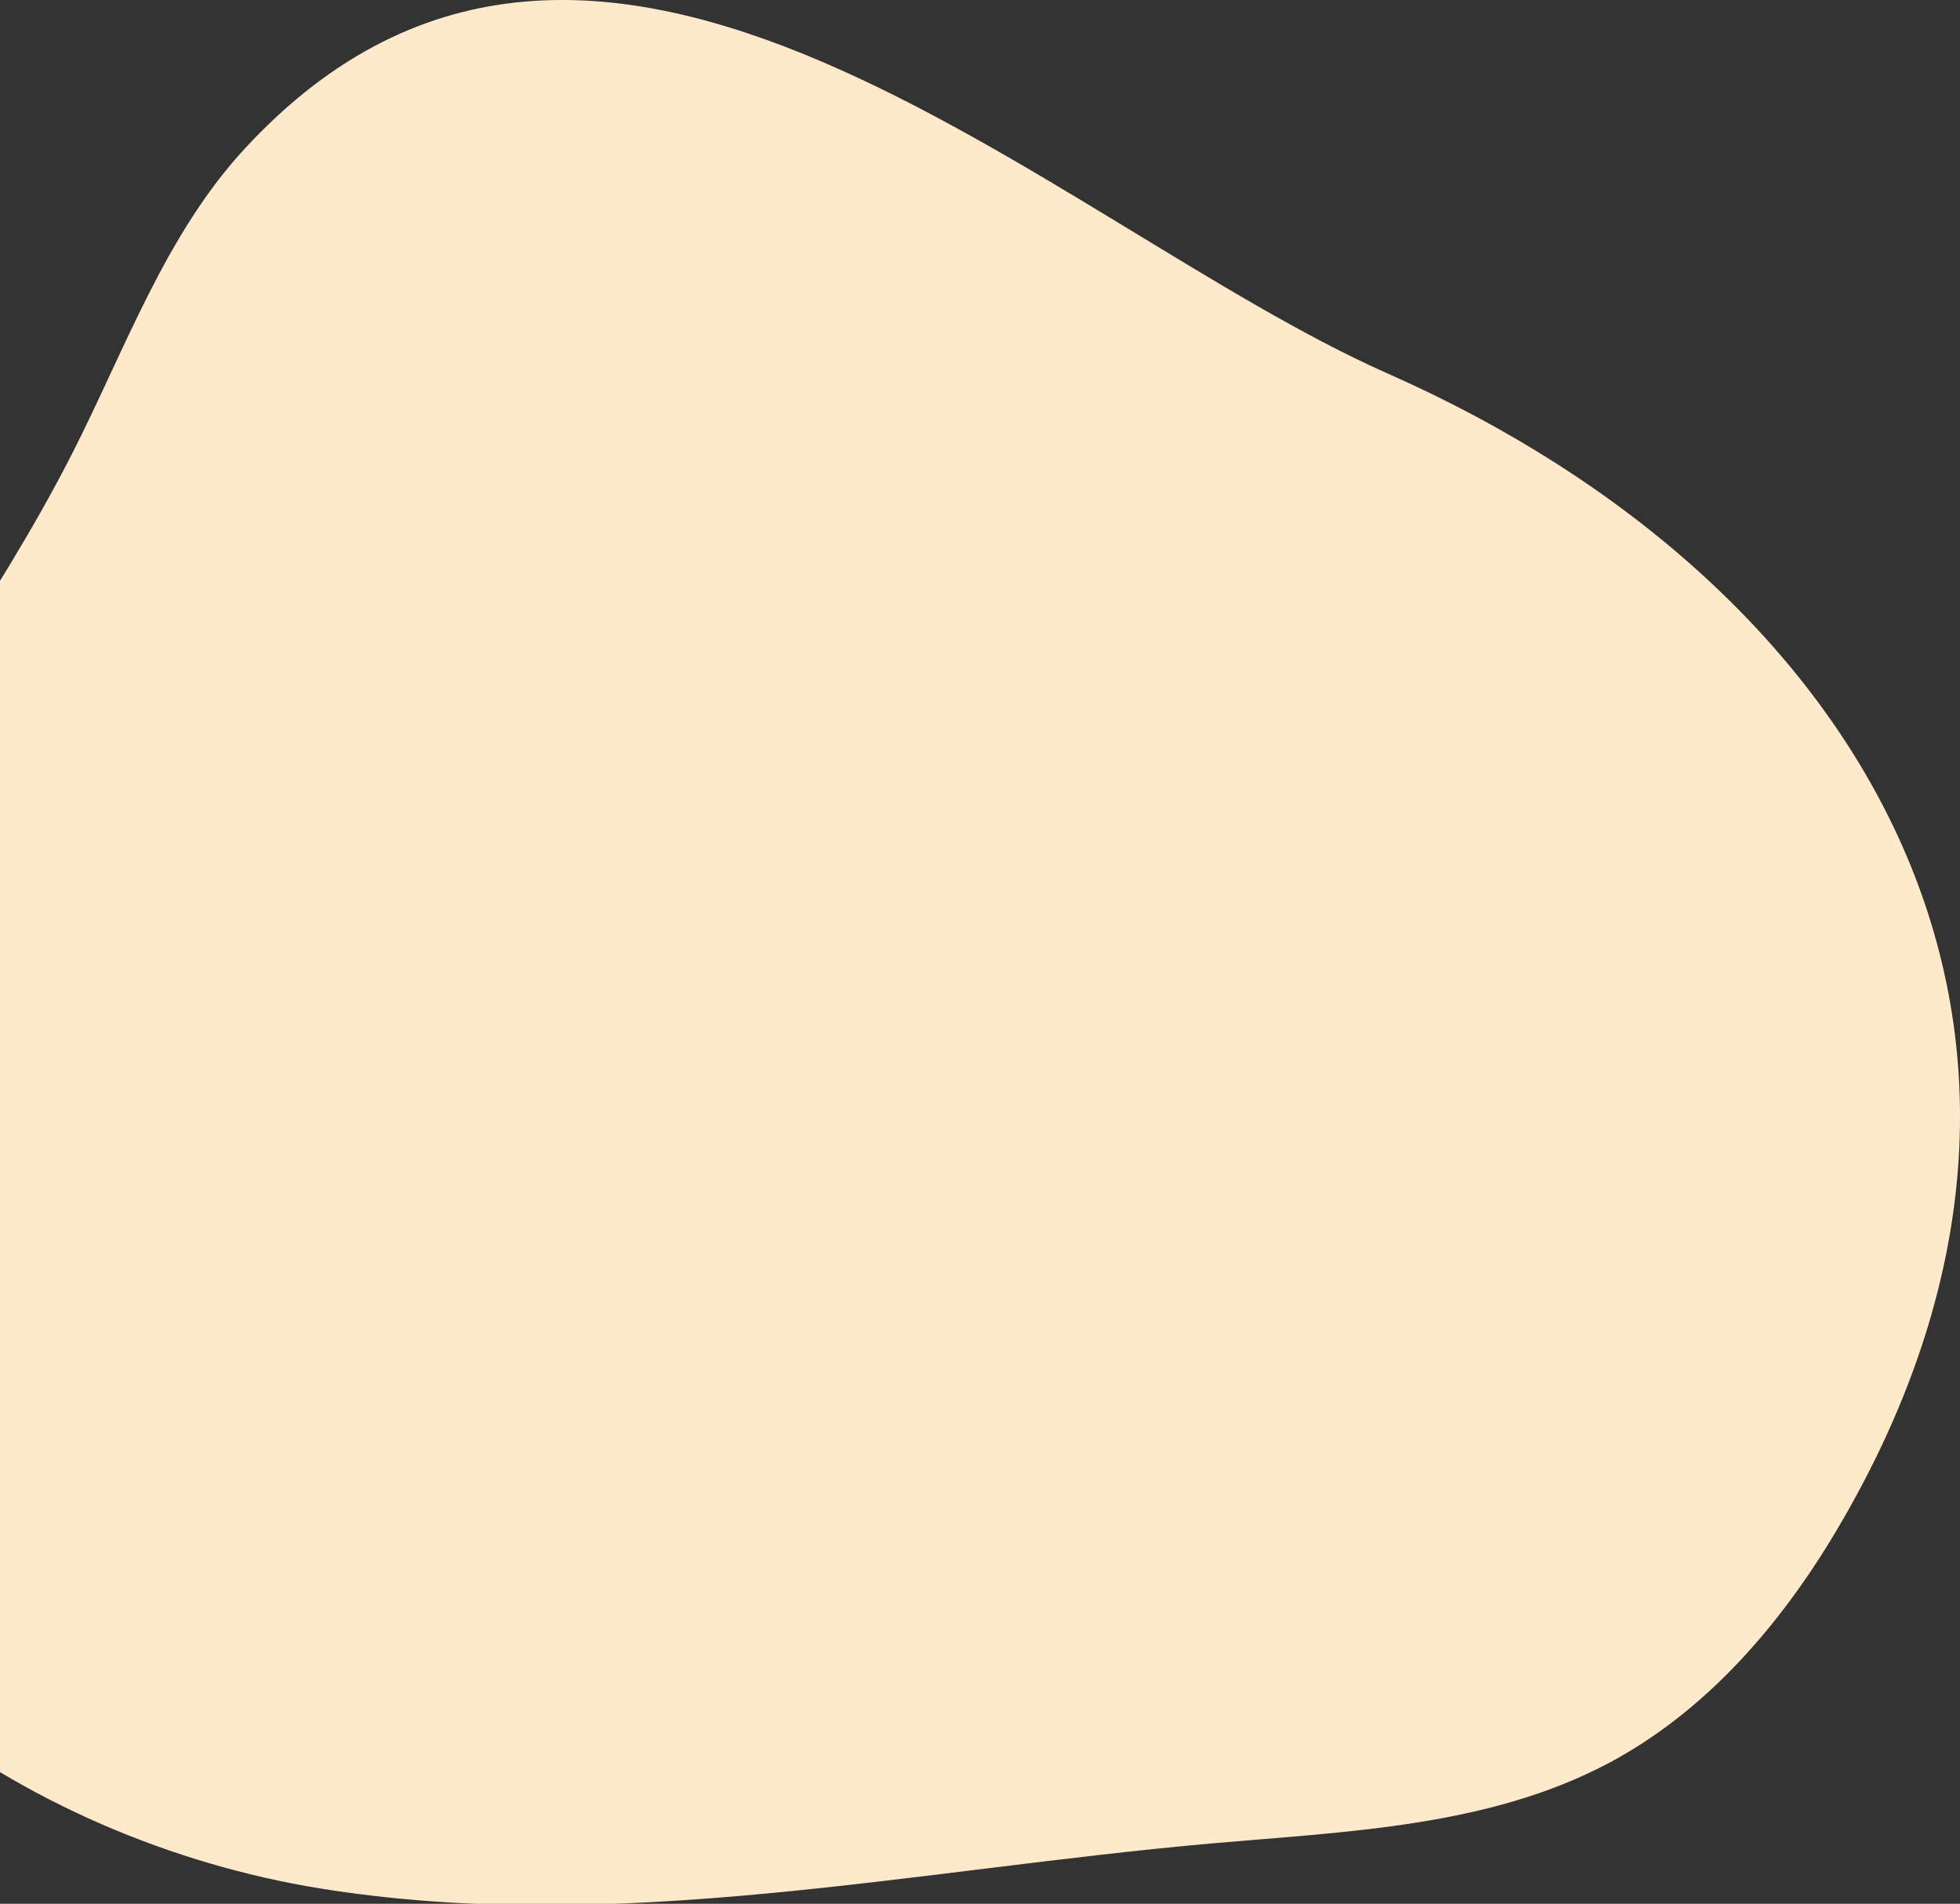 <svg xmlns="http://www.w3.org/2000/svg" xmlns:xlink="http://www.w3.org/1999/xlink" width="519" height="504" viewBox="0 0 519 504">
  <rect x="0" y="0" width="519" height="504" fill="#333333" stroke="none"/>
  <defs>
    <clipPath id="clip-path">
      <rect id="長方形_77" data-name="長方形 77" width="519" height="504" transform="translate(0 4347)" fill="none" stroke="#707070" stroke-width="1"/>
    </clipPath>
  </defs>
  <g id="マスクグループ_10" data-name="マスクグループ 10" transform="translate(0 -4347)" clip-path="url(#clip-path)">
    <path id="パス_9039" data-name="パス 9039" d="M825.865,426.8c24.931,14.834,47.75,34.565,61.355,60.189,16.8,31.648,18.088,68.87,21.221,104.563,6.926,78.96,24.612,158.453,11.956,236.7S853.731,985.82,775.047,995.382c-86.19,10.472-156.952-62-234.305-101.428-27.769-14.156-58.161-24.722-81.03-45.9-101-93.545,20.257-213.412,59.728-302.714C575.517,418.456,694.678,348.744,825.865,426.8" transform="translate(912.965 3926.527) rotate(90)" fill="#ffe9cb"/>
  </g>
</svg>
